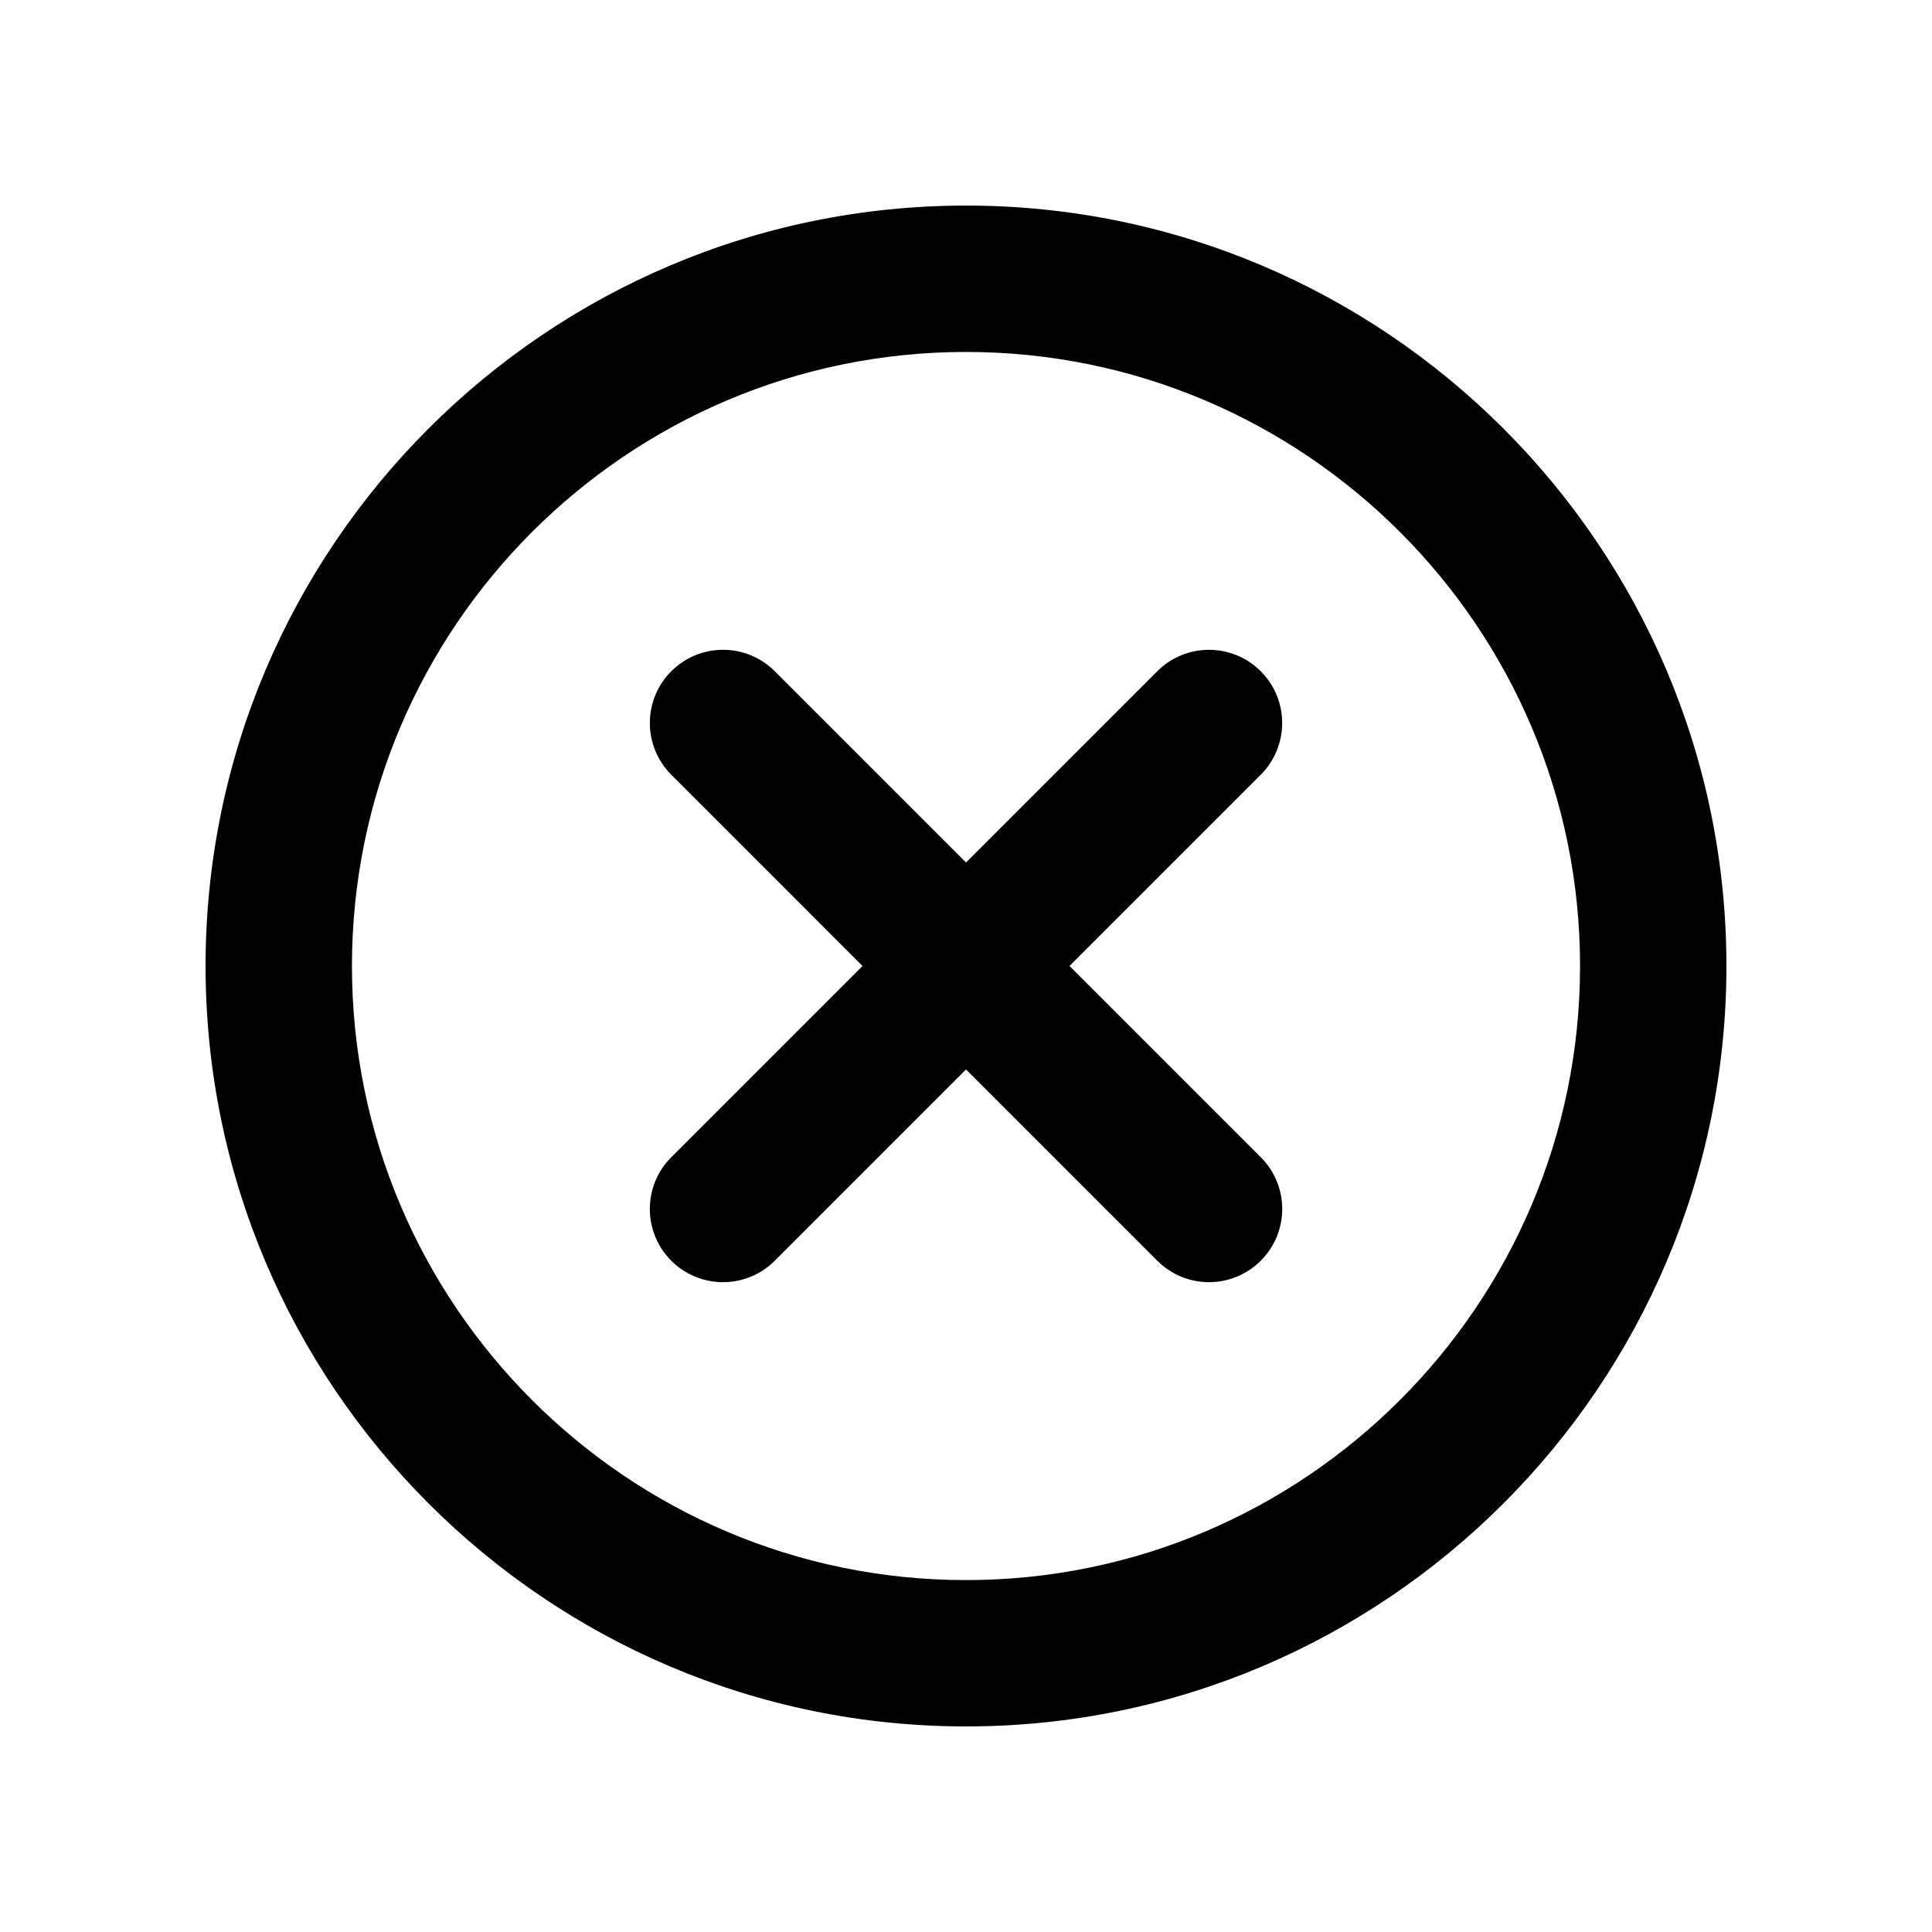 <?xml version="1.0" encoding="UTF-8"?>
<!-- Uploaded to: ICON Repo, www.iconrepo.com, Generator: ICON Repo Mixer Tools -->
<svg fill="#000000" width="800px" height="800px" version="1.1" viewBox="144 144 512 512" xmlns="http://www.w3.org/2000/svg">
 <g>
  <path d="m400 198.48c-111.12 0-201.52 90.402-201.52 201.52s90.402 201.52 201.52 201.52 201.52-90.402 201.52-201.52-90.406-201.52-201.52-201.52zm0 364.26c-89.734 0-162.73-73.004-162.73-162.73-0.004-89.734 73-162.74 162.73-162.74 89.73 0 162.73 73.004 162.73 162.74 0 89.73-73.004 162.73-162.73 162.73z"/>
  <path d="m478.11 321.89c-7.578-7.578-19.852-7.578-27.422 0l-50.684 50.68-50.684-50.684c-7.578-7.578-19.852-7.578-27.422 0-7.57 7.578-7.578 19.852 0 27.422l50.68 50.688-50.684 50.684c-7.578 7.578-7.578 19.852 0 27.422 3.789 3.789 8.75 5.684 13.715 5.684 4.961 0 9.926-1.895 13.715-5.684l50.68-50.684 50.684 50.684c3.789 3.789 8.75 5.684 13.715 5.684 4.961 0 9.926-1.895 13.715-5.684 7.578-7.578 7.578-19.852 0-27.422l-50.691-50.684 50.684-50.684c7.57-7.574 7.57-19.848 0-27.422z"/>
 </g>
</svg>